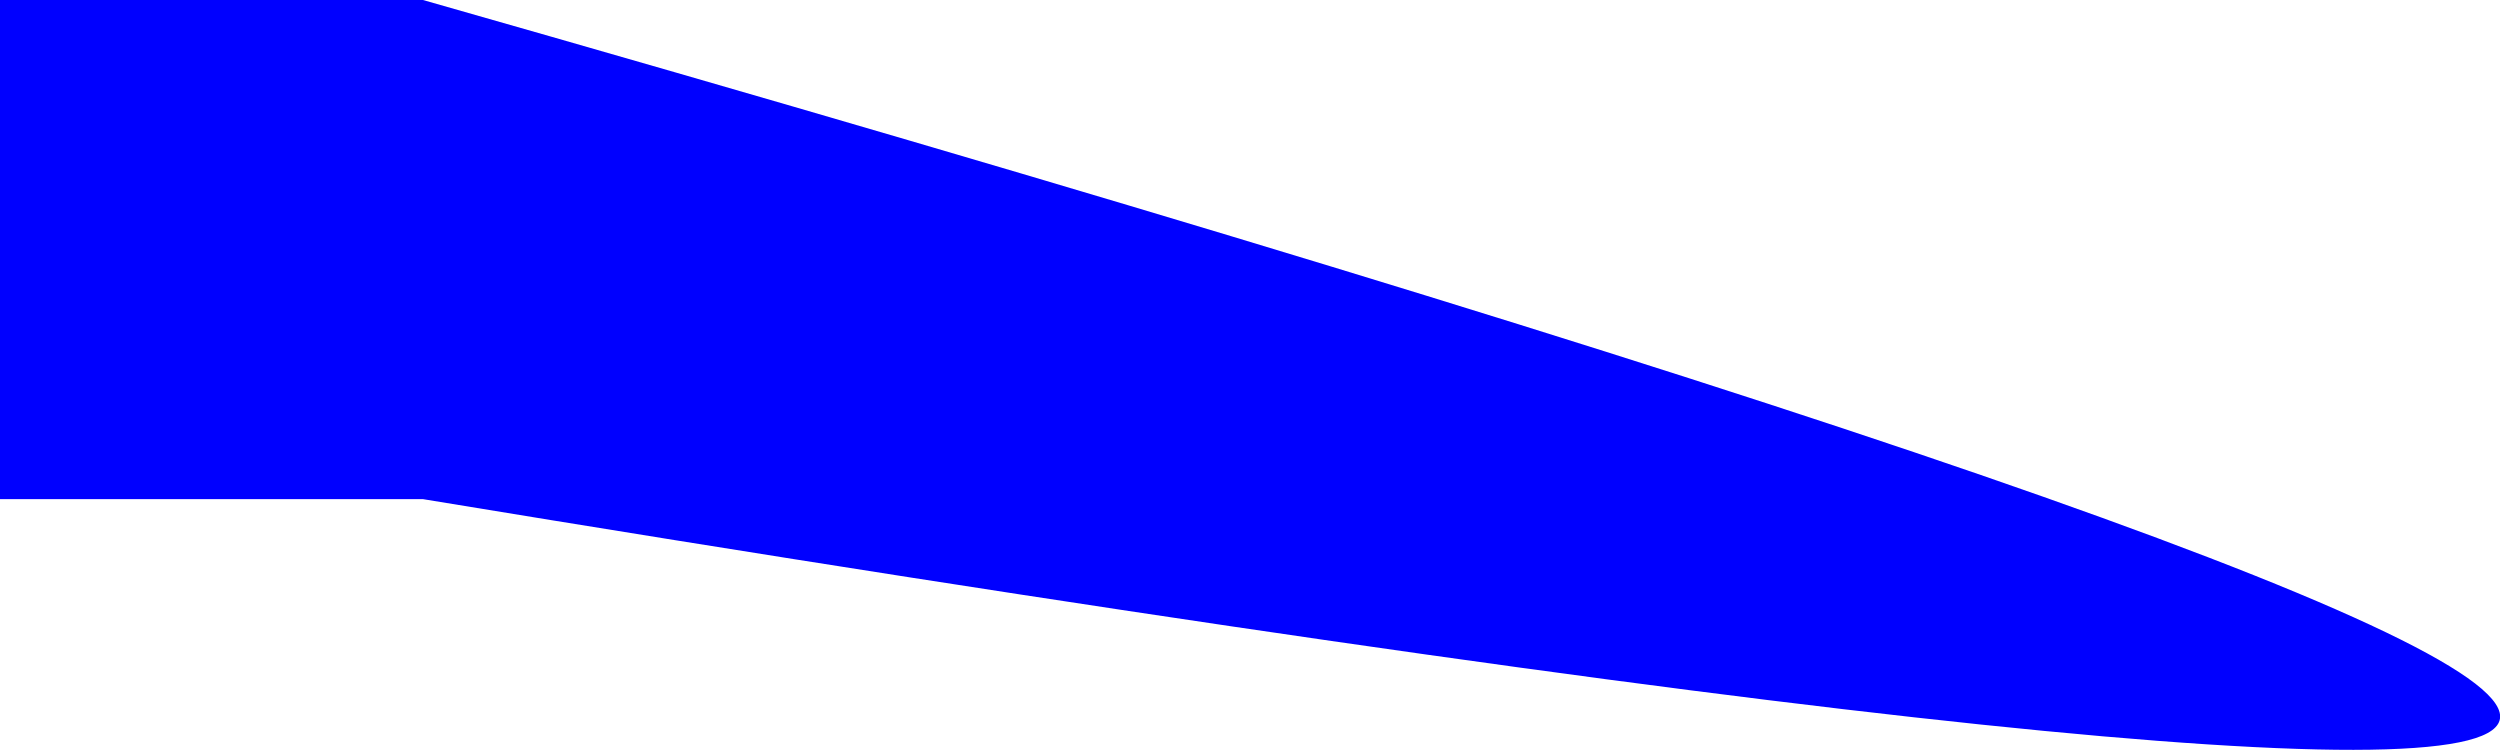 <?xml version="1.0" encoding="UTF-8" standalone="no"?>
<svg xmlns:xlink="http://www.w3.org/1999/xlink" height="138.3px" width="461.05px" xmlns="http://www.w3.org/2000/svg">
  <g transform="matrix(1.0, 0.0, 0.0, 1.0, -184.05, -48.0)">
    <path d="M184.05 140.05 L184.05 48.0 262.05 48.0 Q1028.2 266.25 262.05 140.05 L184.05 140.05" fill="#0000ff" fill-rule="evenodd" stroke="none"/>
  </g>
</svg>
